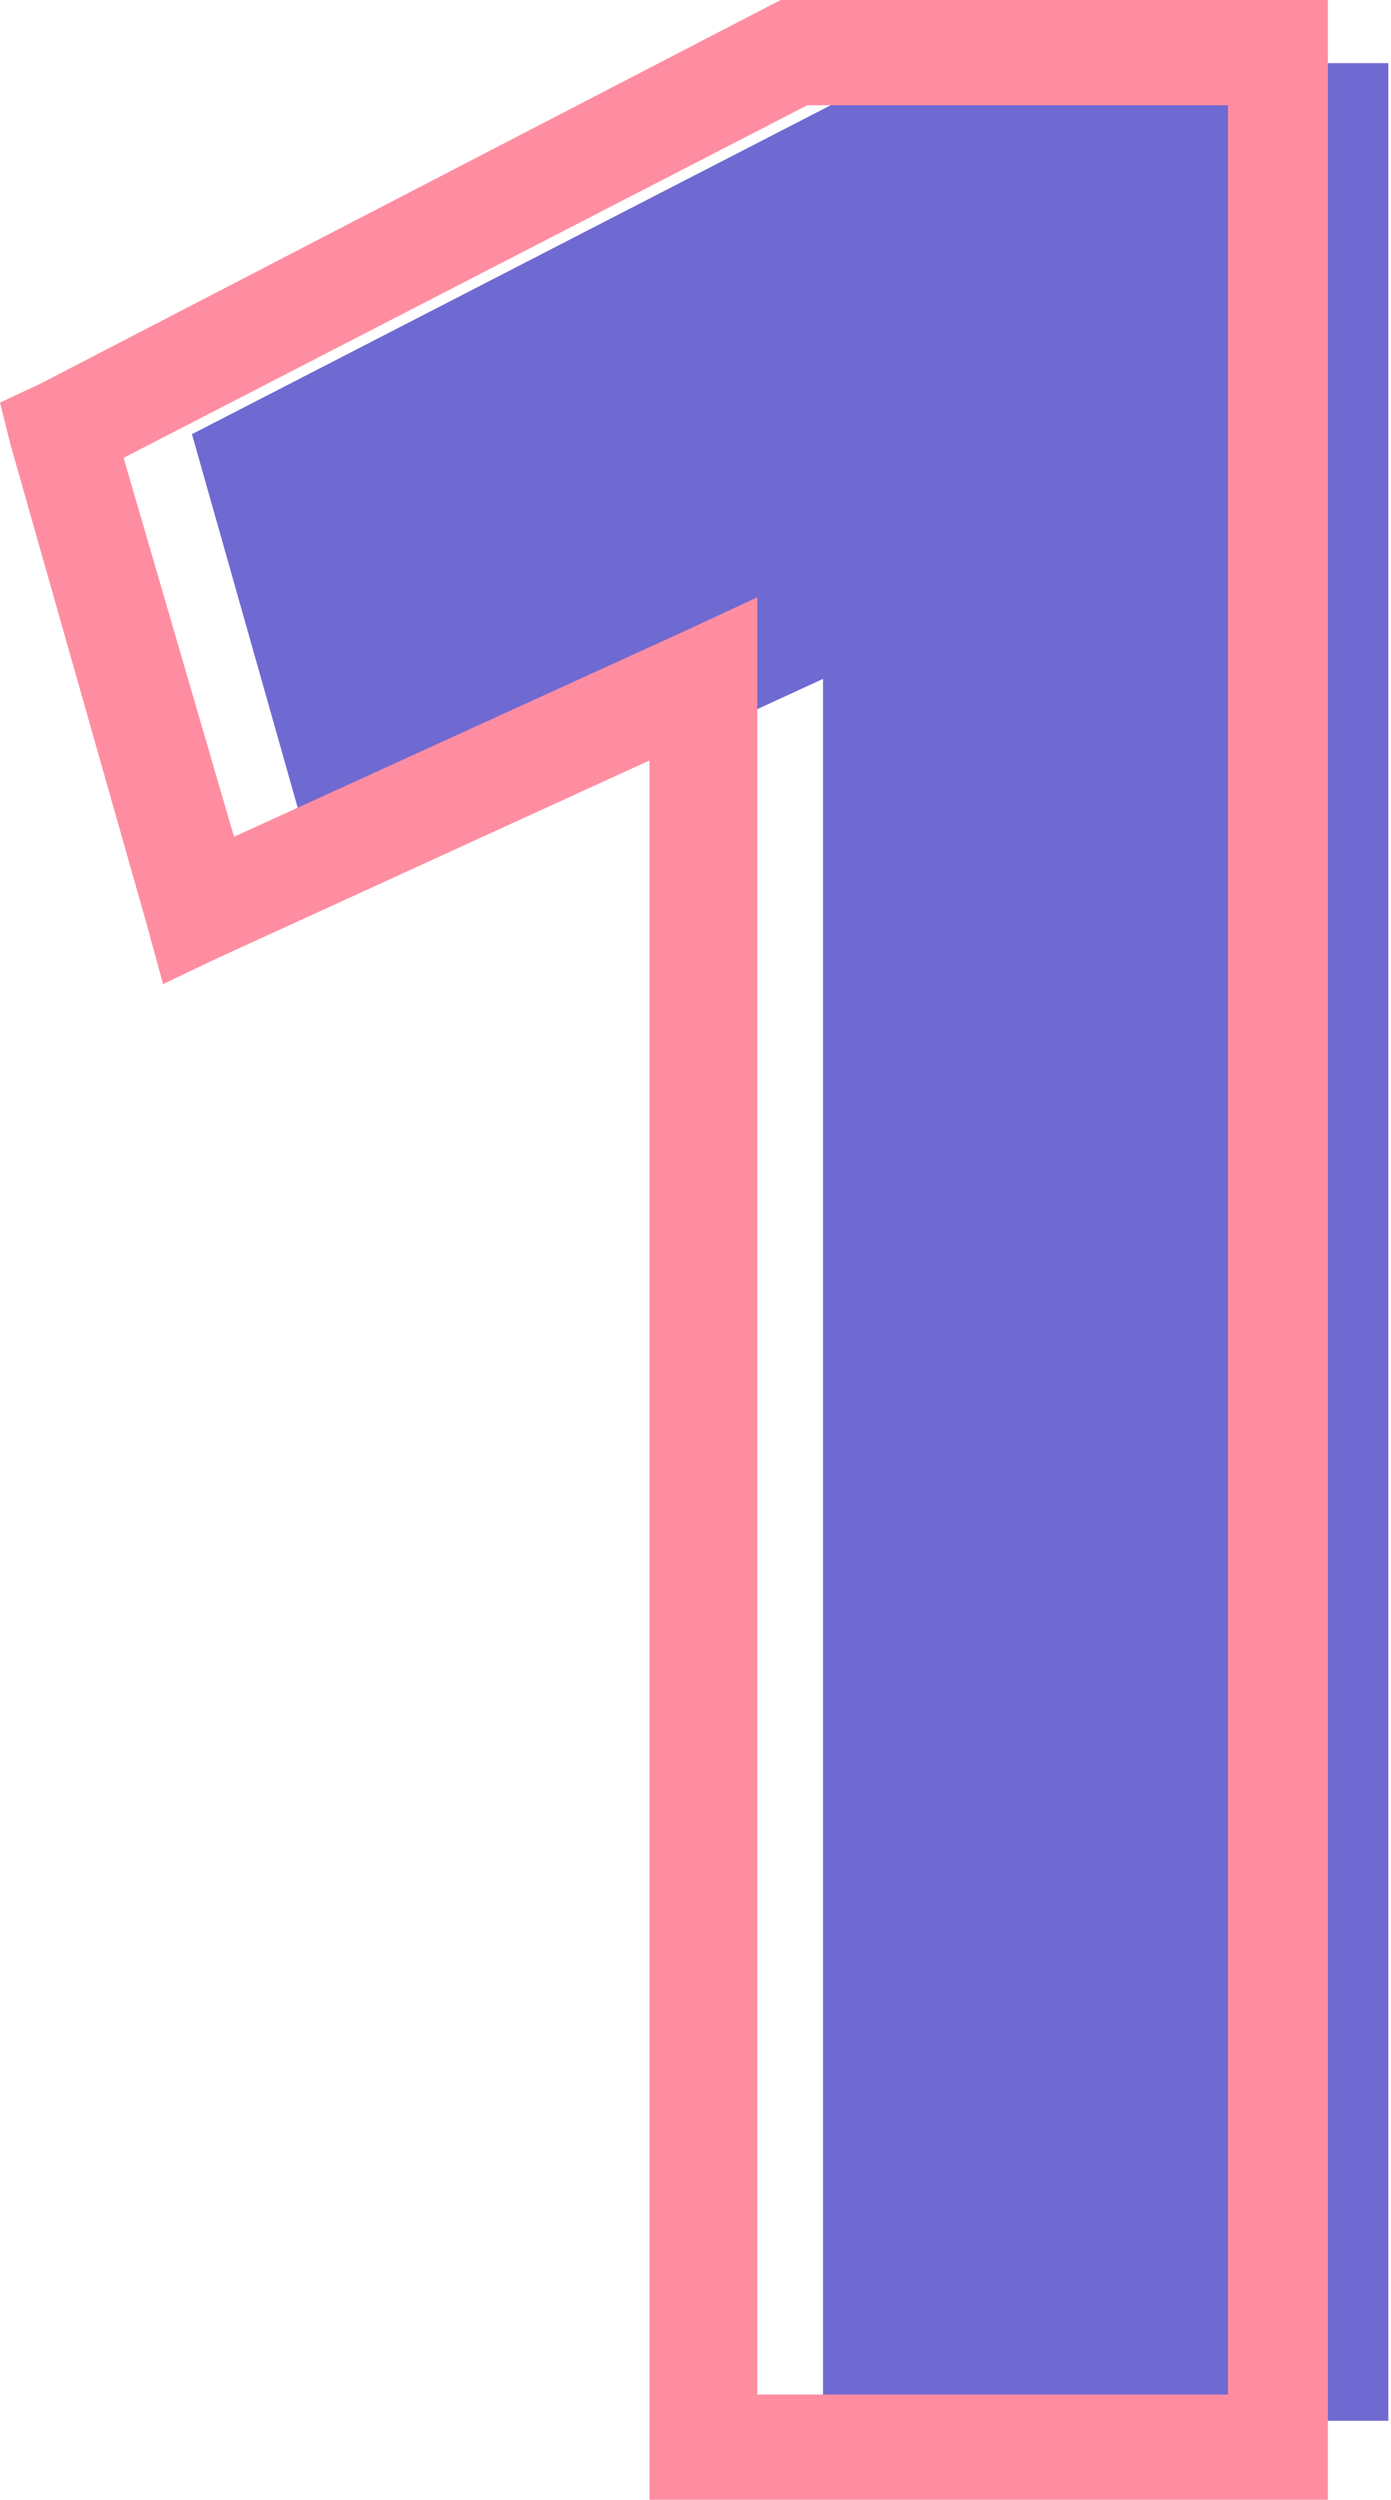 <svg xmlns="http://www.w3.org/2000/svg" id="Layer_1" width="52.9" height="95" viewBox="0 0 52.9 95"><defs><style>.cls-1{fill:#ff8da1;}.cls-2{fill:#6f69d2;}</style></defs><path id="bg" class="cls-2" d="m34.7,2.4L7.3,16.5l5.1,18,18.9-8.7v66.2h21.5V2.4h-18.1Z"></path><path id="stroke" class="cls-1" d="m29.7,0l-.4.2L1.5,14.6l-1.5.7.4,1.6,5.2,18.3.6,2.2,2.1-1,16.4-7.5v66.1h25.8V0h-20.8Zm16.9,91h-17.8V22.7l-2.8,1.3-17.1,7.8-4.2-14.4L30.7,4h16v87h-.1Z"></path></svg>